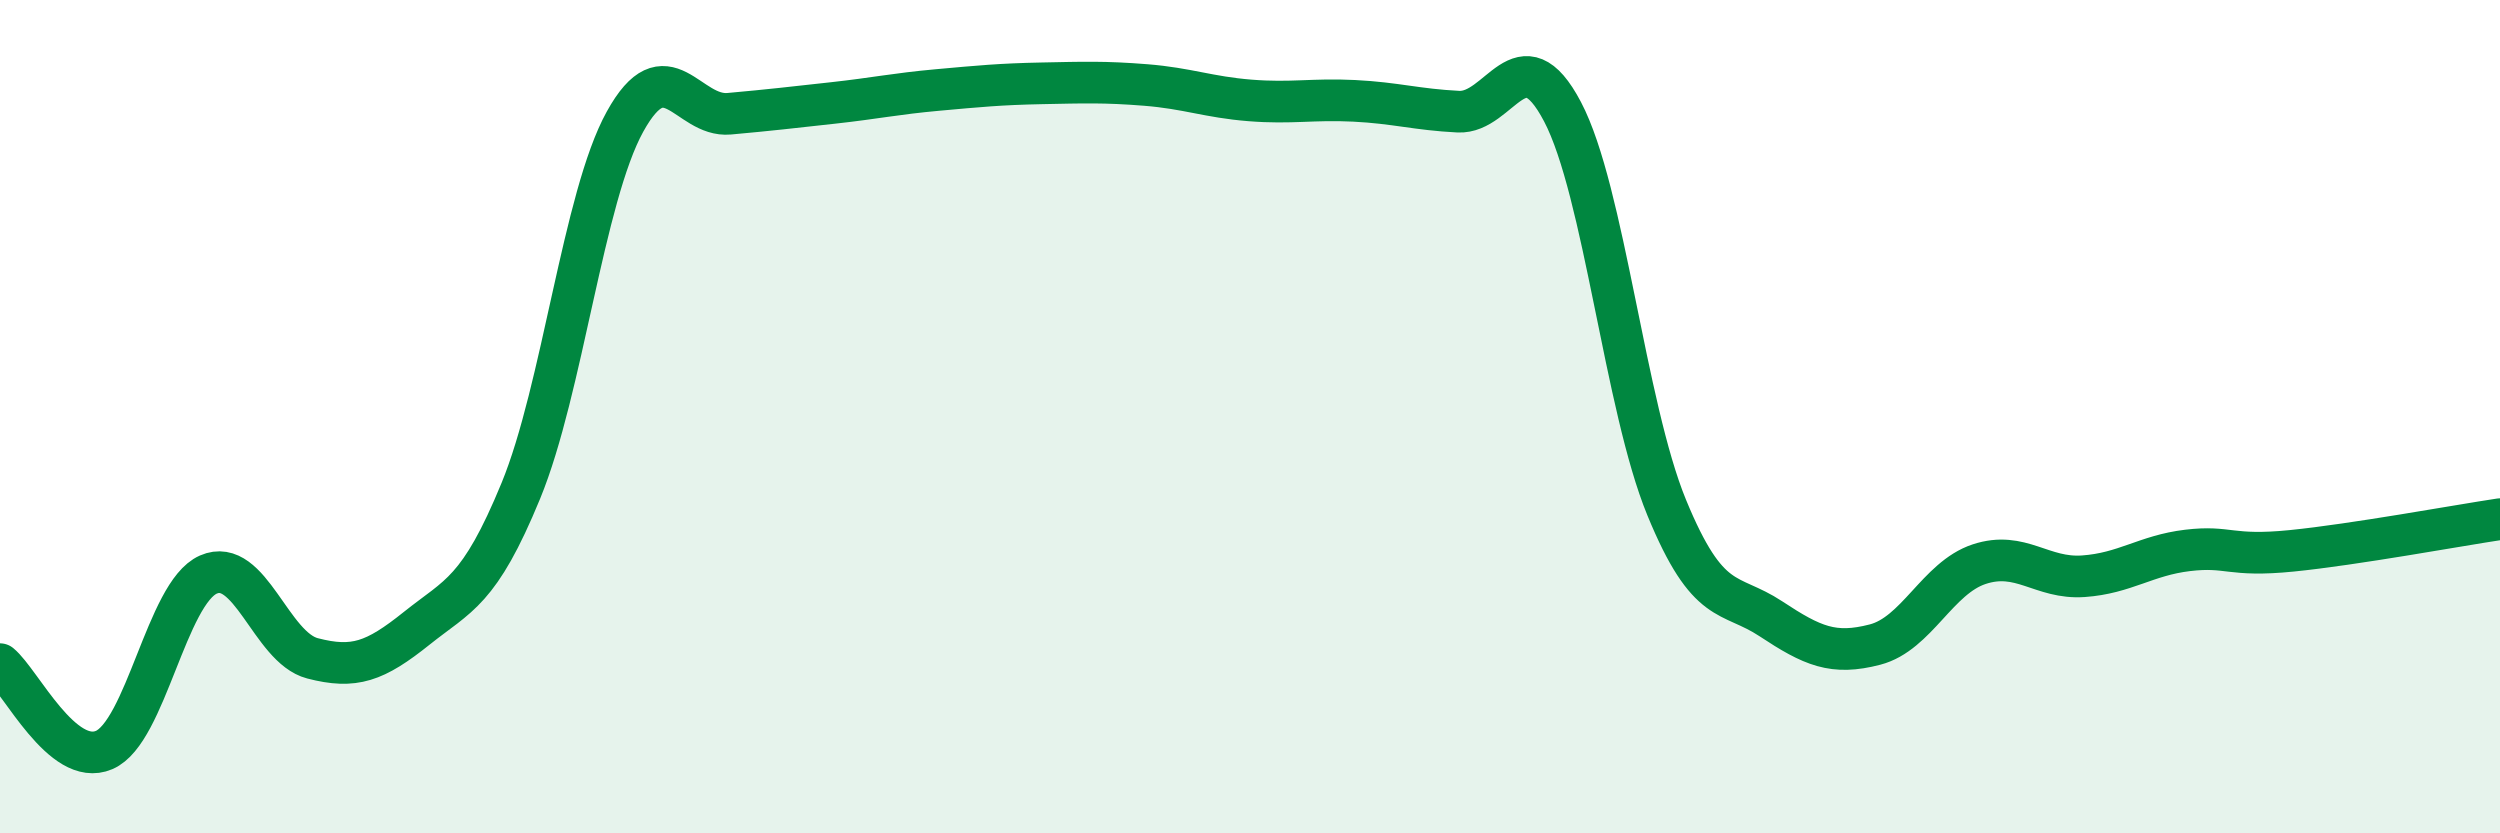 
    <svg width="60" height="20" viewBox="0 0 60 20" xmlns="http://www.w3.org/2000/svg">
      <path
        d="M 0,15.94 C 0.5,16.35 1.5,18.43 2.5,18 C 3.5,17.57 4,14.23 5,13.79 C 6,13.35 6.5,15.54 7.5,15.8 C 8.5,16.06 9,15.88 10,15.08 C 11,14.28 11.5,14.21 12.5,11.78 C 13.5,9.35 14,4.73 15,2.92 C 16,1.11 16.5,2.82 17.5,2.73 C 18.5,2.64 19,2.58 20,2.47 C 21,2.36 21.5,2.25 22.5,2.16 C 23.5,2.07 24,2.02 25,2 C 26,1.98 26.5,1.96 27.5,2.04 C 28.5,2.12 29,2.33 30,2.41 C 31,2.49 31.5,2.37 32.5,2.42 C 33.5,2.47 34,2.63 35,2.68 C 36,2.73 36.5,0.78 37.5,2.68 C 38.5,4.58 39,9.75 40,12.18 C 41,14.61 41.5,14.19 42.5,14.85 C 43.5,15.51 44,15.73 45,15.47 C 46,15.21 46.5,13.87 47.5,13.54 C 48.5,13.21 49,13.9 50,13.83 C 51,13.76 51.5,13.33 52.5,13.21 C 53.5,13.09 53.5,13.37 55,13.22 C 56.5,13.07 59,12.61 60,12.46L60 20L0 20Z"
        fill="#008740"
        opacity="0.1"
        stroke-linecap="round"
        stroke-linejoin="round"
      />
      <path
        d="M 0,15.94 C 0.5,16.35 1.5,18.43 2.5,18 C 3.5,17.57 4,14.23 5,13.79 C 6,13.35 6.5,15.54 7.5,15.8 C 8.5,16.06 9,15.88 10,15.08 C 11,14.28 11.5,14.21 12.5,11.78 C 13.5,9.35 14,4.73 15,2.92 C 16,1.11 16.5,2.82 17.5,2.73 C 18.5,2.64 19,2.58 20,2.47 C 21,2.36 21.5,2.25 22.5,2.16 C 23.5,2.07 24,2.02 25,2 C 26,1.98 26.5,1.96 27.5,2.04 C 28.5,2.12 29,2.33 30,2.41 C 31,2.49 31.5,2.37 32.5,2.42 C 33.5,2.47 34,2.63 35,2.68 C 36,2.73 36.5,0.78 37.5,2.68 C 38.5,4.58 39,9.75 40,12.18 C 41,14.61 41.5,14.19 42.5,14.85 C 43.5,15.51 44,15.73 45,15.47 C 46,15.21 46.5,13.87 47.5,13.54 C 48.5,13.21 49,13.9 50,13.83 C 51,13.76 51.5,13.33 52.5,13.21 C 53.5,13.09 53.5,13.37 55,13.22 C 56.5,13.07 59,12.61 60,12.46"
        stroke="#008740"
        stroke-width="1"
        fill="none"
        stroke-linecap="round"
        stroke-linejoin="round"
      />
    </svg>
  